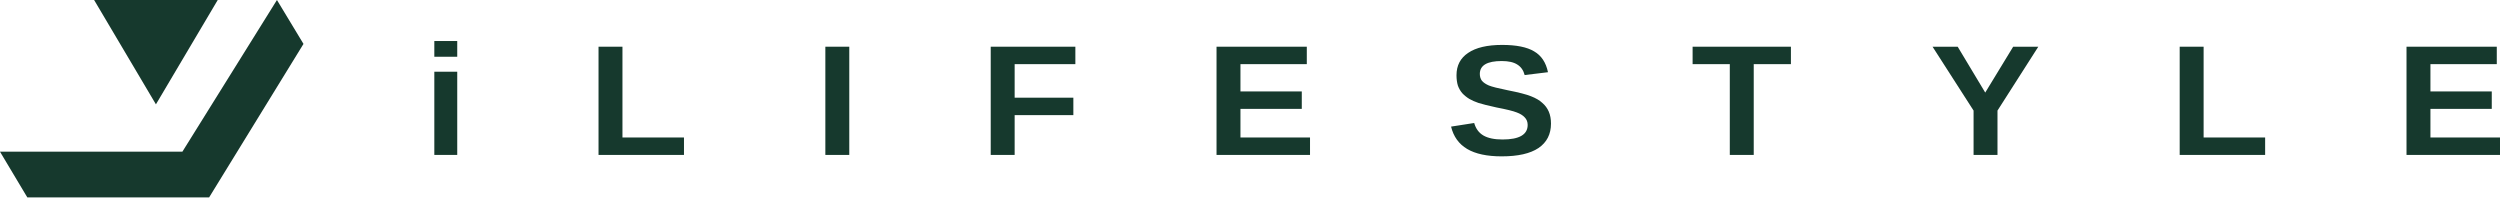 <?xml version="1.0" encoding="UTF-8"?> <svg xmlns="http://www.w3.org/2000/svg" width="240" height="19" viewBox="0 0 240 19" fill="none"><path d="M2.622 18.949L0 14.563H17.508L26.587 0L29.135 4.215L20.076 18.949H2.622Z" fill="#16392D"></path><path d="M14.969 10.017L9.035 0H20.902L14.969 10.017Z" fill="#16392D"></path><path d="M231.025 14.873V4.484H239.691V6.158H233.322V8.778H239.209V10.452H233.322V13.199H240V14.873H231.025Z" fill="#16392D"></path><path d="M209.25 14.873V4.484H211.547V13.199H217.453V14.873H209.25Z" fill="#16392D"></path><path d="M191.759 10.616V14.873H189.463V10.616L185.525 4.484H187.938L190.582 8.887L193.265 4.484H195.677L191.759 10.616Z" fill="#16392D"></path><path d="M168.358 6.158V14.873H166.061V6.158H162.49V4.484H171.928V6.158H168.358Z" fill="#16392D"></path><path d="M147.274 4.931C147.969 5.331 148.413 5.998 148.606 6.932L146.367 7.205C146.251 6.756 146.02 6.423 145.672 6.204C145.325 5.974 144.823 5.859 144.167 5.859C142.764 5.859 142.063 6.271 142.063 7.096C142.063 7.363 142.134 7.587 142.275 7.769C142.43 7.939 142.648 8.084 142.931 8.206C143.227 8.327 143.826 8.479 144.726 8.661C145.781 8.867 146.534 9.061 146.984 9.243C147.448 9.425 147.808 9.637 148.065 9.88C148.336 10.11 148.541 10.389 148.683 10.716C148.825 11.044 148.895 11.426 148.895 11.863C148.895 12.881 148.496 13.664 147.699 14.209C146.901 14.743 145.724 15.01 144.167 15.01C142.751 15.01 141.645 14.773 140.847 14.3C140.049 13.827 139.534 13.112 139.303 12.154L141.522 11.808C141.677 12.354 141.973 12.754 142.41 13.009C142.848 13.263 143.459 13.391 144.244 13.391C145.852 13.391 146.656 12.924 146.656 11.99C146.656 11.699 146.559 11.456 146.367 11.262C146.187 11.068 145.929 10.91 145.595 10.789C145.26 10.656 144.617 10.498 143.664 10.316C142.841 10.134 142.262 9.989 141.927 9.88C141.606 9.77 141.316 9.643 141.059 9.497C140.802 9.34 140.576 9.158 140.383 8.952C140.203 8.745 140.062 8.503 139.959 8.224C139.869 7.933 139.824 7.599 139.824 7.223C139.824 6.289 140.197 5.574 140.943 5.077C141.69 4.567 142.777 4.312 144.205 4.312C145.569 4.312 146.592 4.519 147.274 4.931Z" fill="#16392D"></path><path d="M116.787 14.873V4.484H125.453V6.158H119.084V8.778H124.971V10.452H119.084V13.199H125.762V14.873H116.787Z" fill="#16392D"></path><path d="M97.406 6.158V9.378H103.042V11.052H97.406V14.873H95.109V4.484H103.235V6.158H97.406Z" fill="#16392D"></path><path d="M81.531 4.484H79.234V14.873H81.531V4.484Z" fill="#16392D"></path><path d="M59.756 4.484V13.199H65.662V14.873H57.459V4.484H59.756Z" fill="#16392D"></path><path d="M41.695 12.304V6.885H43.895V14.872H41.695V12.304ZM43.895 5.448H41.695V3.938H43.895V5.448Z" fill="#16392D"></path></svg> 